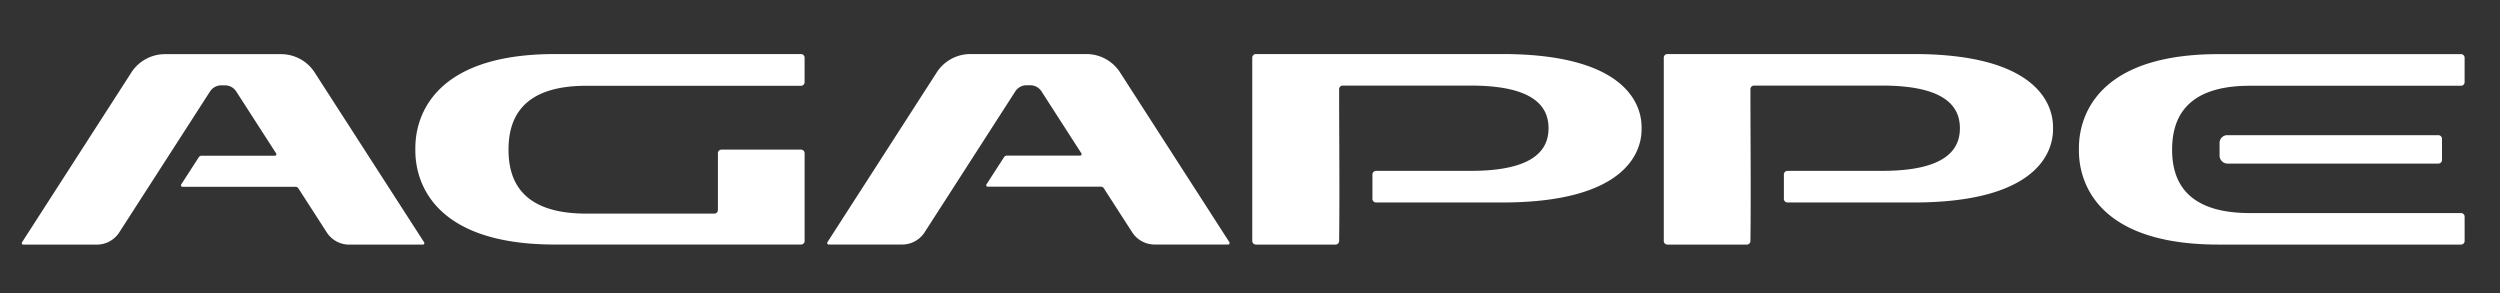 <svg xmlns="http://www.w3.org/2000/svg" xmlns:xlink="http://www.w3.org/1999/xlink" width="128" height="15" viewBox="0 0 128 15">
  <rect x="0" y="0" width="128" height="15" fill="#333333" stroke="none"/>
  <defs>
    <clipPath id="clip-path">
      <rect id="Rectangle_1" data-name="Rectangle 1" width="128" height="15" transform="translate(-0.602 0.229)" fill="#fff"/>
    </clipPath>
  </defs>
  <g id="Mask_Group_1" data-name="Mask Group 1" transform="translate(0.602 -0.229)" clip-path="url(#clip-path)">
    <path id="Path_9365" data-name="Path 9365" d="M67.243,45.062a1.364,1.364,0,0,1-1.177.654H62.309a.07.07,0,0,1-.063-.039.074.074,0,0,1,0-.077l5.572-8.653a2.049,2.049,0,0,1,1.767-.982h5.906a2.049,2.049,0,0,1,1.767.982L82.83,45.6a.074.074,0,0,1,0,.077.07.07,0,0,1-.063.039H79.012a1.367,1.367,0,0,1-1.178-.654L76.4,42.838a.169.169,0,0,0-.148-.082h-5.8a.069.069,0,0,1-.063-.04.077.077,0,0,1,0-.076l.9-1.394a.174.174,0,0,1,.148-.082h3.753a.07.07,0,0,0,.062-.039.072.072,0,0,0,0-.076l-2.034-3.16a.683.683,0,0,0-.589-.327h-.181a.683.683,0,0,0-.589.327ZM61.08,41.042v4.487a.183.183,0,0,1-.179.188H48.289c-7.25,0-7.139-4.365-7.139-4.876s-.112-4.876,7.139-4.876H60.9a.183.183,0,0,1,.179.188V37.4a.183.183,0,0,1-.178.189h-11c-3.313,0-3.981,1.7-3.981,3.272s.667,3.273,3.981,3.273H56.46a.185.185,0,0,0,.181-.189h0v-2.9a.184.184,0,0,1,.181-.188H60.9a.183.183,0,0,1,.179.188h0Zm72.84-.923h10.815a.184.184,0,0,1,.179.188v1.077a.184.184,0,0,1-.179.188H133.921a.41.41,0,0,1-.395-.41v-.628a.4.4,0,0,1,.39-.418h.007Zm-7.595.726c0-.513-.112-4.876,7.138-4.876h12.428a.184.184,0,0,1,.181.188V37.4a.184.184,0,0,1-.181.188H135.077c-3.3,0-3.976,1.693-3.981,3.259s.677,3.259,3.981,3.259h10.815a.184.184,0,0,1,.181.188v1.237a.184.184,0,0,1-.181.188H133.464c-7.251,0-7.139-4.366-7.139-4.876ZM84.183,45.721h4.083a.185.185,0,0,0,.181-.185c.031-2.583,0-5.184,0-7.769a.183.183,0,0,1,.179-.188h6.562c3.314,0,3.981,1.135,3.981,2.183s-.668,2.183-3.981,2.183H90.334a.186.186,0,0,0-.181.189v1.242a.184.184,0,0,0,.181.188h6.46c7.25,0,7.139-3.4,7.139-3.8s.113-3.8-7.139-3.8H84.182A.184.184,0,0,0,84,36.15v9.379a.184.184,0,0,0,.179.188Zm21.06,0h4.082a.185.185,0,0,0,.181-.185c.031-2.583,0-5.184,0-7.769a.184.184,0,0,1,.181-.188h6.563c3.314,0,3.981,1.135,3.981,2.183s-.668,2.183-3.981,2.183H111.4a.185.185,0,0,0-.181.189h0v1.242a.184.184,0,0,0,.181.188h6.46c7.25,0,7.139-3.4,7.139-3.8s.113-3.8-7.139-3.8H105.251a.184.184,0,0,0-.181.188v9.379a.184.184,0,0,0,.172.188Zm-79.235-.654a1.364,1.364,0,0,1-1.178.654H21.073a.07.07,0,0,1-.063-.039.074.074,0,0,1,0-.077l5.572-8.653a2.049,2.049,0,0,1,1.767-.982h5.907a2.049,2.049,0,0,1,1.767.982L41.6,45.605a.074.074,0,0,1,0,.077.07.07,0,0,1-.063.039H37.774a1.365,1.365,0,0,1-1.178-.654l-1.434-2.224a.171.171,0,0,0-.148-.082H29.222a.069.069,0,0,1-.063-.04.077.077,0,0,1,0-.076l.9-1.394a.171.171,0,0,1,.148-.082h3.754a.07.07,0,0,0,.063-.039.077.077,0,0,0,0-.076l-2.036-3.16a.683.683,0,0,0-.589-.327h-.181a.683.683,0,0,0-.589.327Z" transform="translate(-20.486 -32.968)" fill="#fff" fill-rule="evenodd"/>
  </g>
</svg>
